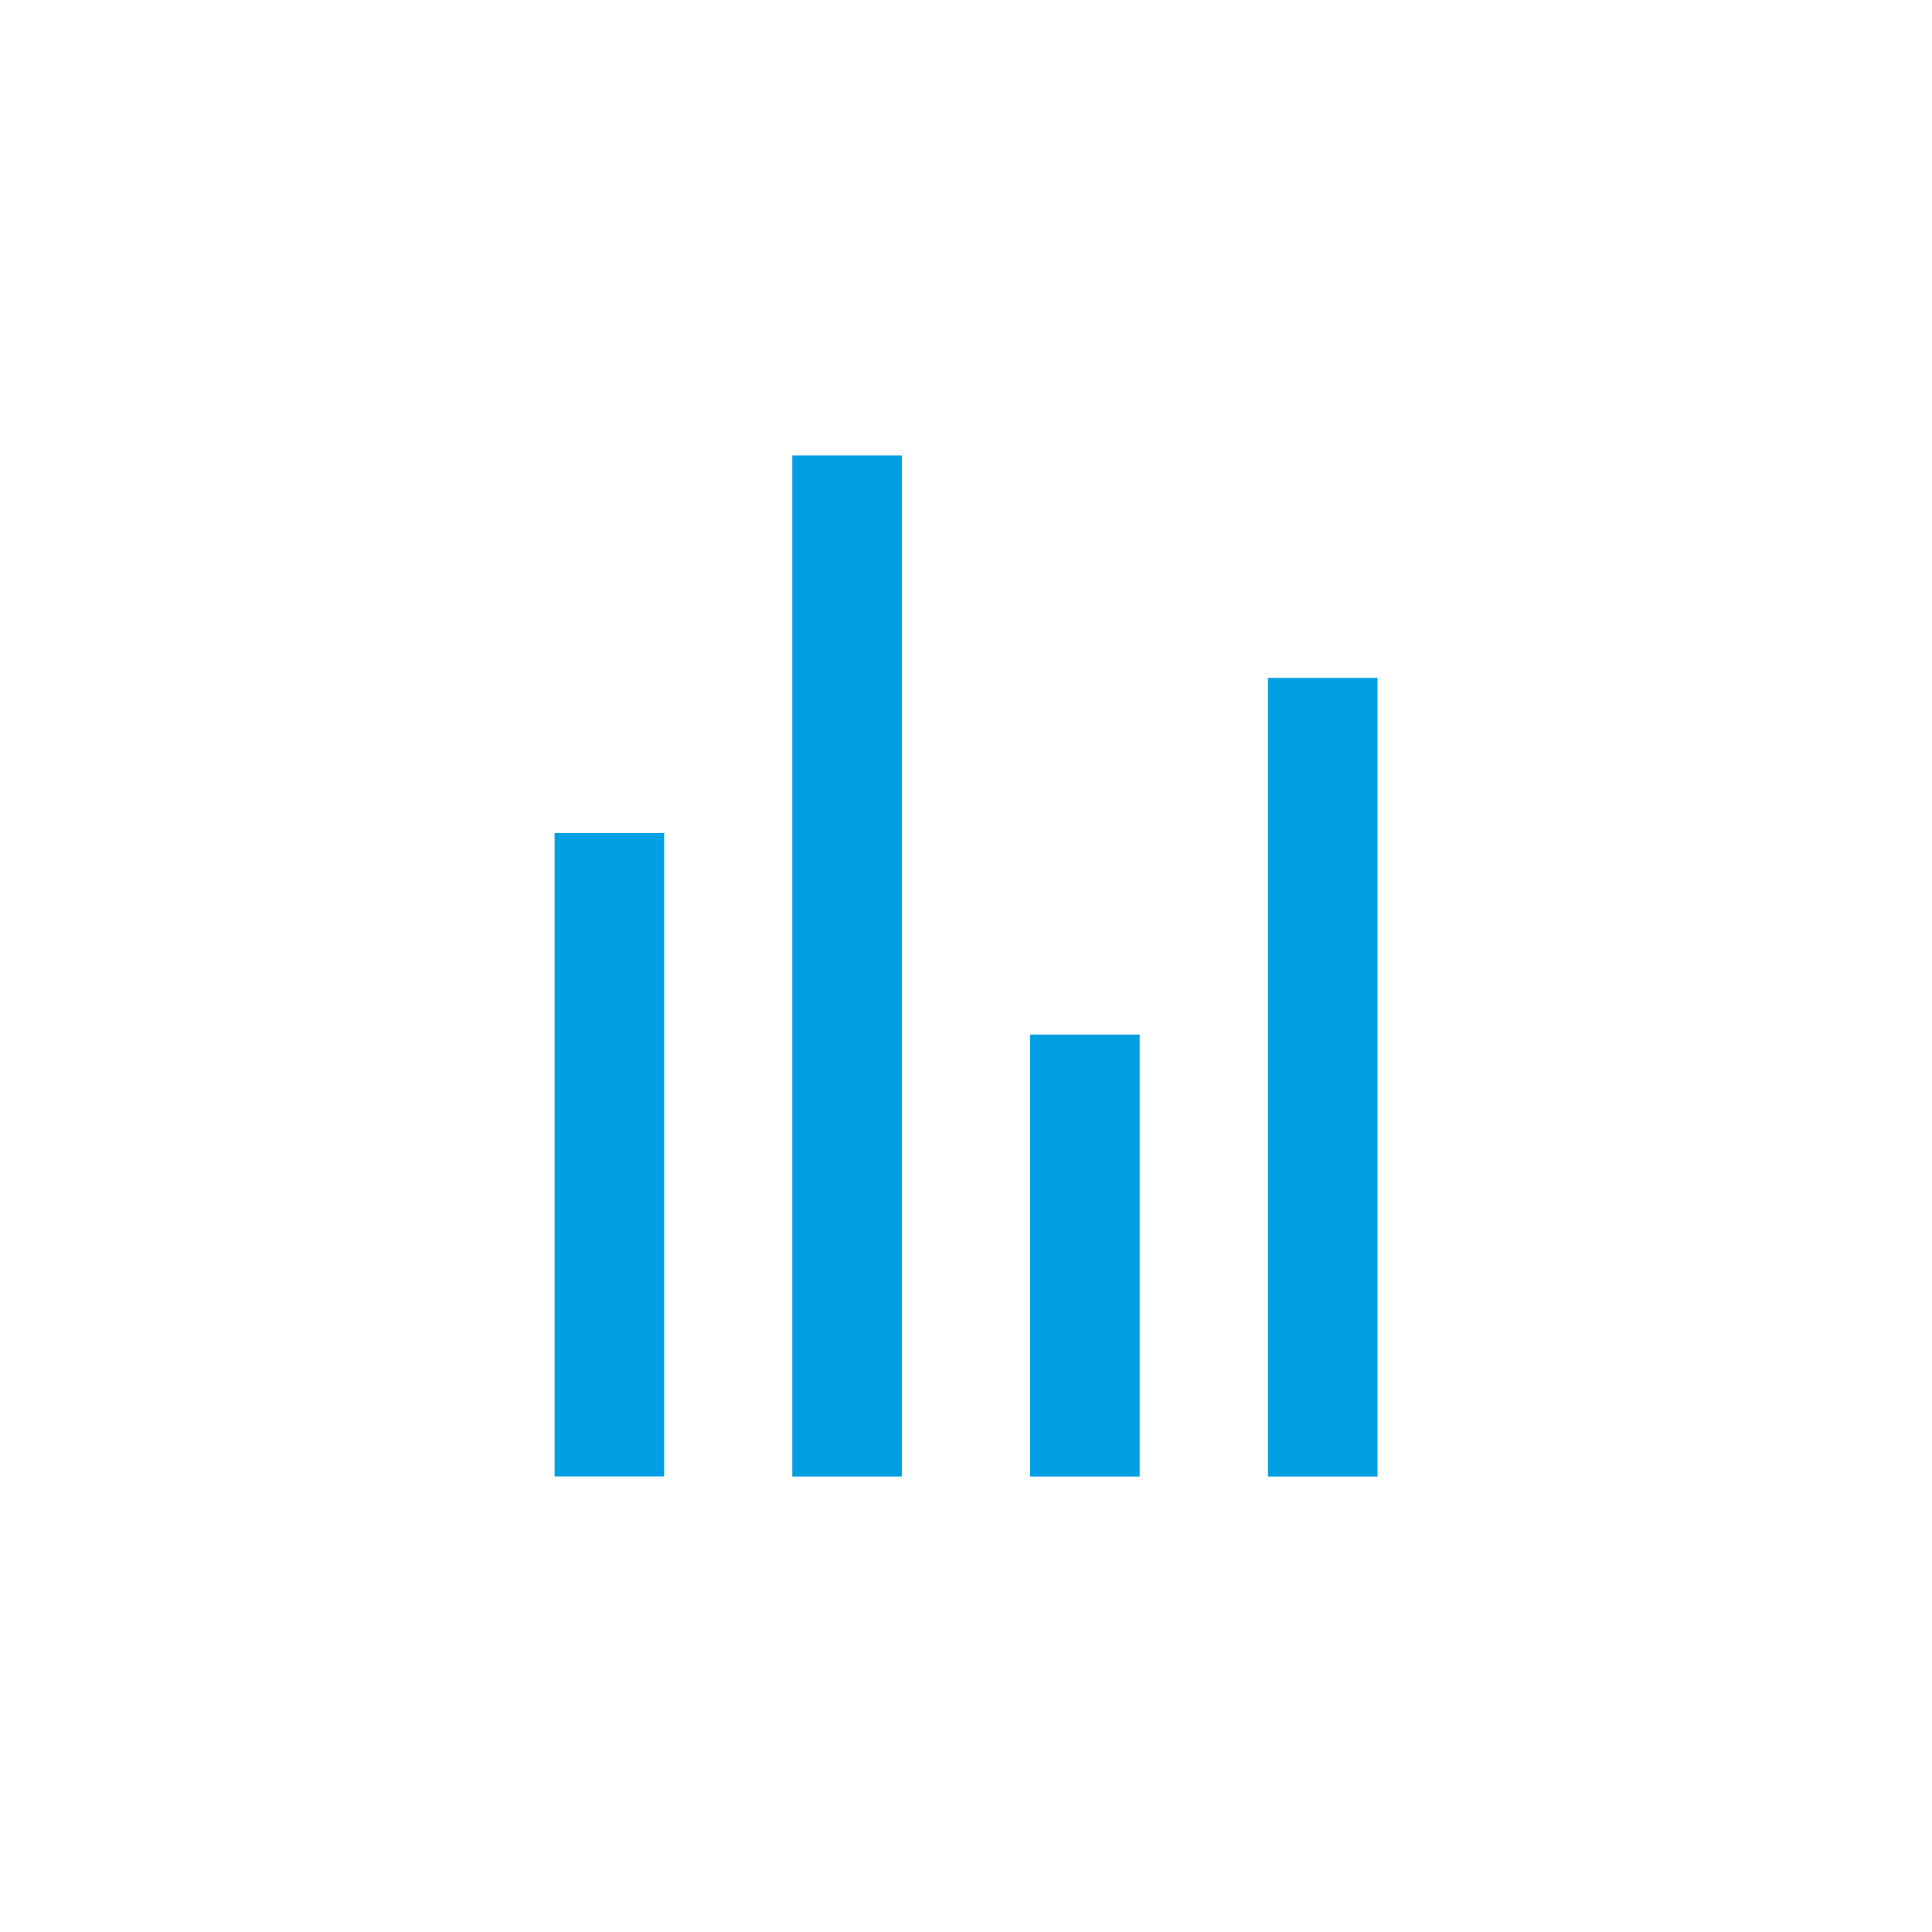 <?xml version="1.0" encoding="UTF-8"?> <svg xmlns="http://www.w3.org/2000/svg" id="ikonit" viewBox="0 0 200 200"><defs><style>.cls-1{fill:#009fe3;}</style></defs><rect class="cls-1" x="57.41" y="86.24" width="11.34" height="66.6"></rect><rect class="cls-1" x="131.26" y="70.17" width="11.34" height="82.68"></rect><rect class="cls-1" x="106.64" y="107.1" width="11.34" height="45.75"></rect><rect class="cls-1" x="82.02" y="47.15" width="11.34" height="105.7"></rect></svg> 